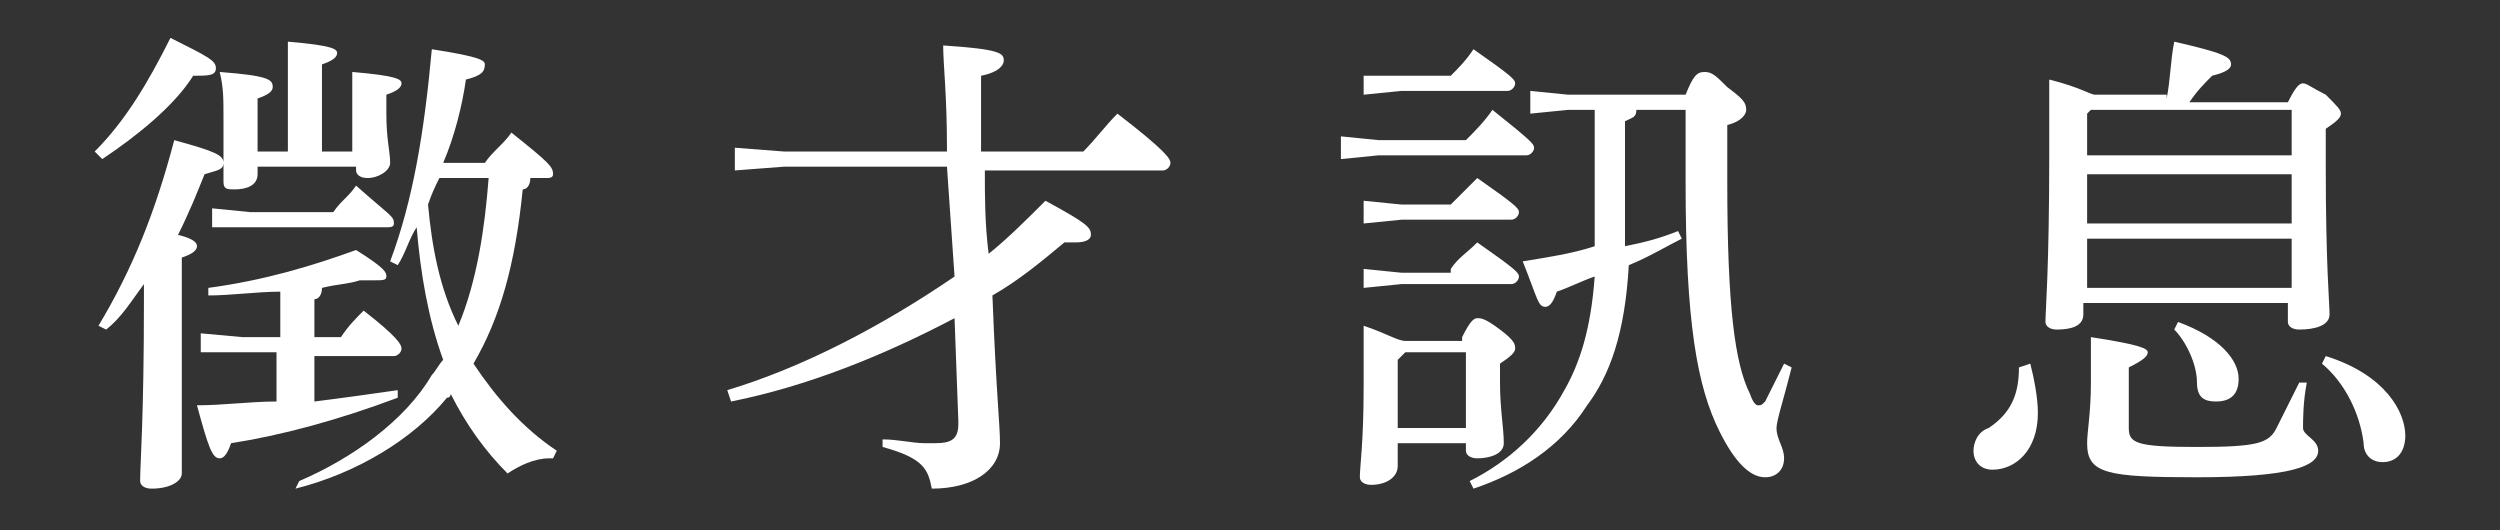 <?xml version="1.0" encoding="utf-8"?>
<!-- Generator: Adobe Illustrator 27.2.0, SVG Export Plug-In . SVG Version: 6.00 Build 0)  -->
<svg version="1.1" id="レイヤー_1" xmlns="http://www.w3.org/2000/svg" xmlns:xlink="http://www.w3.org/1999/xlink" x="0px"
	 y="0px" viewBox="0 0 66 14" style="enable-background:new 0 0 66 14;" xml:space="preserve">
<rect x="0" y="0" width="66" height="14" fill="#333333" stroke="none"/>
<style type="text/css">
	.st0{fill:#FFFFFF;}
</style>
<path class="st0" d="M2.5,4c0.8-0.8,1.4-1.8,2-3c1,0.5,1.2,0.6,1.2,0.8c0,0.2-0.2,0.2-0.6,0.2C4.6,2.8,3.6,3.6,2.7,4.2L2.5,4z
	 M2.6,8.6c0.9-1.5,1.5-3,2-4.9C5.7,4,5.9,4.1,5.9,4.3S5.7,4.5,5.4,4.6C5.2,5.1,5,5.6,4.7,6.2c0.4,0.1,0.5,0.2,0.5,0.3
	c0,0.1-0.1,0.2-0.4,0.3v1.1c0,2.9,0,4,0,4.6c0,0.2-0.3,0.4-0.8,0.4c-0.2,0-0.3-0.1-0.3-0.2c0-0.5,0.1-1.6,0.1-4.8V7.5
	C3.5,7.9,3.2,8.4,2.8,8.7L2.6,8.6z M8.3,10.6c0.8-0.1,1.5-0.2,2.2-0.3l0,0.2c-1.6,0.6-3.1,1-4.4,1.2c-0.1,0.3-0.2,0.4-0.3,0.4
	c-0.2,0-0.3-0.3-0.6-1.4c0.7,0,1.4-0.1,2.1-0.1V9.3h-1L5.3,9.3V8.8l1.1,0.1h1V7.7C6.8,7.7,6.1,7.8,5.5,7.8l0-0.2
	c1.5-0.2,2.8-0.6,3.9-1c0.8,0.5,0.8,0.6,0.8,0.7c0,0.1-0.1,0.1-0.3,0.1c-0.1,0-0.2,0-0.4,0c-0.3,0.1-0.6,0.1-1,0.2
	c0,0.2-0.1,0.3-0.2,0.3v1H9c0.2-0.3,0.4-0.5,0.6-0.7c0.9,0.7,1,0.9,1,1c0,0.1-0.1,0.2-0.2,0.2H8.3V10.6z M5.6,6V5.5l1,0.1h2.2
	C9,5.3,9.2,5.2,9.4,4.9c0.9,0.8,1,0.8,1,1c0,0.1-0.1,0.1-0.2,0.1H6.7L5.6,6z M9.3,3.1c0-0.5,0-0.8,0-1.2c1.2,0.1,1.3,0.2,1.3,0.3
	c0,0.1-0.1,0.2-0.4,0.3v0.5c0,0.7,0.1,1,0.1,1.3c0,0.2-0.3,0.4-0.6,0.4c-0.2,0-0.3-0.1-0.3-0.2V4.4H6.8v0.2C6.8,4.9,6.5,5,6.2,5
	C6,5,5.9,5,5.9,4.8c0-0.3,0-0.7,0-1.7c0-0.5,0-0.8-0.1-1.2C7.1,2,7.2,2.1,7.2,2.3c0,0.1-0.1,0.2-0.4,0.3V4h0.8V2.4
	c0-0.5,0-0.8,0-1.3c1.2,0.1,1.3,0.2,1.3,0.3c0,0.1-0.1,0.2-0.4,0.3V4h0.8V3.1z M7.9,12.7c1.4-0.6,2.8-1.6,3.5-2.8
	c0.1-0.1,0.2-0.3,0.3-0.4C11.3,8.4,11.1,7.2,11,6c-0.2,0.3-0.3,0.7-0.5,1l-0.2-0.1c0.6-1.6,0.9-3.4,1.1-5.6c1.3,0.2,1.4,0.3,1.4,0.4
	c0,0.2-0.1,0.3-0.5,0.4c-0.1,0.7-0.3,1.5-0.6,2.2h1.1c0.2-0.3,0.5-0.5,0.7-0.8c1,0.8,1.1,0.9,1.1,1.1c0,0.1-0.1,0.1-0.2,0.1h-0.4
	C14,4.9,13.9,5,13.8,5c-0.2,2-0.6,3.4-1.3,4.6c0.6,0.9,1.3,1.7,2.2,2.3l-0.1,0.2c0,0-0.1,0-0.1,0c-0.4,0-0.8,0.2-1.1,0.4
	c-0.6-0.6-1.1-1.3-1.5-2.1c0,0,0,0.1-0.1,0.1c-0.9,1.1-2.4,2-4,2.4L7.9,12.7z M11.6,4.7c-0.1,0.2-0.2,0.4-0.3,0.7
	c0.1,1.1,0.3,2.2,0.8,3.2c0.5-1.2,0.7-2.6,0.8-3.9H11.6z"/>
<path class="st0" d="M28.6,4c0.3-0.3,0.6-0.7,0.9-1c1.3,1,1.4,1.2,1.4,1.3c0,0.1-0.1,0.2-0.2,0.2h-4.7c0,0.7,0,1.4,0.1,2.2
	c0.5-0.4,1-0.9,1.5-1.4c1.1,0.6,1.2,0.7,1.2,0.9c0,0.1-0.1,0.2-0.4,0.2c-0.1,0-0.2,0-0.3,0c-0.6,0.5-1.2,1-1.9,1.4
	c0.1,2.6,0.2,3.4,0.2,3.9c0,0.7-0.7,1.2-1.8,1.2c-0.1-0.5-0.2-0.8-1.3-1.1l0-0.2c0.4,0,0.8,0.1,1.1,0.1c0.1,0,0.2,0,0.3,0
	c0.4,0,0.6-0.1,0.6-0.5c0,0,0,0,0-0.1l-0.1-2.7c-1.9,1-3.9,1.8-5.9,2.2l-0.1-0.3c2-0.6,4.1-1.7,6-3L25,4.4h-4.3l-1.3,0.1V3.9L20.7,4
	H25V3.9c0-1.4-0.1-2.2-0.1-2.7c1.5,0.1,1.6,0.2,1.6,0.4c0,0.1-0.1,0.3-0.6,0.4l0,1.9V4H28.6z"/>
<path class="st0" d="M38.7,3.7c0.2-0.2,0.5-0.5,0.7-0.8c1,0.8,1.1,0.9,1.1,1c0,0.1-0.1,0.2-0.2,0.2h-3.9l-1,0.1V3.6l1,0.1H38.7z
	 M38.6,8.9c0.2-0.4,0.3-0.5,0.4-0.5c0.1,0,0.2,0,0.6,0.3C40,9,40,9.1,40,9.2c0,0.1-0.1,0.2-0.4,0.4v0.5c0,0.7,0.1,1.2,0.1,1.6
	c0,0.3-0.4,0.4-0.7,0.4c-0.2,0-0.3-0.1-0.3-0.2v-0.2h-1.8v0.6c0,0.3-0.3,0.5-0.7,0.5c-0.2,0-0.3-0.1-0.3-0.2c0-0.3,0.1-0.9,0.1-2.4
	c0-0.7,0-1,0-1.6c0.6,0.2,0.9,0.4,1.1,0.4H38.6z M38.3,2c0.2-0.2,0.4-0.4,0.6-0.7c1,0.7,1.1,0.8,1.1,0.9c0,0.1-0.1,0.2-0.2,0.2H37
	l-1,0.1V2L37,2H38.3z M38.3,5.4c0.2-0.2,0.4-0.4,0.7-0.7c1,0.7,1.1,0.8,1.1,0.9c0,0.1-0.1,0.2-0.2,0.2H37l-1,0.1V5.3l1,0.1H38.3z
	 M38.3,7.1c0.2-0.3,0.4-0.4,0.7-0.7c1,0.7,1.1,0.8,1.1,0.9c0,0.1-0.1,0.2-0.2,0.2H37l-1,0.1V7.1l1,0.1H38.3z M37.1,9.3l-0.2,0.2v1.8
	h1.8V9.3H37.1z M41.4,2.9l-1,0.1V2.4l1,0.1h3.1c0.2-0.5,0.3-0.6,0.5-0.6s0.3,0.1,0.6,0.4c0.4,0.3,0.5,0.4,0.5,0.6
	c0,0.1-0.1,0.3-0.5,0.4v1.5c0,3.3,0.2,4.8,0.6,5.6c0.1,0.3,0.2,0.3,0.2,0.3c0.1,0,0.1,0,0.2-0.1c0.1-0.2,0.3-0.6,0.5-1l0.2,0.1
	c-0.2,0.8-0.4,1.4-0.4,1.6c0,0.3,0.2,0.5,0.2,0.8c0,0.3-0.2,0.5-0.5,0.5c-0.4,0-0.8-0.4-1.2-1.2c-0.6-1.2-0.9-2.9-0.9-6.6V2.9h-1.3
	c0,0.2-0.1,0.2-0.3,0.3v2.4c0,0.3,0,0.6,0,0.9c0.5-0.1,0.9-0.2,1.4-0.4l0.1,0.2C44,6.5,43.5,6.8,43,7c-0.1,1.8-0.5,2.9-1.1,3.7
	c-0.7,1.1-1.8,1.8-3,2.2l-0.1-0.2c1-0.5,1.9-1.3,2.5-2.4c0.4-0.7,0.7-1.6,0.8-3c-0.3,0.1-0.7,0.3-1,0.4c-0.1,0.3-0.2,0.4-0.3,0.4
	c-0.2,0-0.2-0.2-0.6-1.2c0.6-0.1,1.3-0.2,1.9-0.4c0-0.3,0-0.7,0-1.1V2.9H41.4z"/>
<path class="st0" d="M53.6,9.6c0.1,0.4,0.2,0.9,0.2,1.3c0,1-0.6,1.5-1.2,1.5c-0.3,0-0.5-0.2-0.5-0.5c0,0,0,0,0,0
	c0-0.2,0.1-0.5,0.4-0.6c0.6-0.4,0.8-0.9,0.8-1.6L53.6,9.6z M57.2,2.6c0.1-0.5,0.1-1,0.2-1.5c1.3,0.3,1.5,0.4,1.5,0.6
	c0,0.1-0.1,0.2-0.5,0.3c-0.2,0.2-0.4,0.4-0.6,0.7h2.6c0.2-0.4,0.3-0.5,0.4-0.5c0.1,0,0.2,0.1,0.6,0.3c0.3,0.3,0.4,0.4,0.4,0.5
	c0,0.1-0.1,0.2-0.4,0.4v1c0,2.6,0.1,3.6,0.1,3.9c0,0.3-0.4,0.4-0.8,0.4c-0.2,0-0.3-0.1-0.3-0.2V8h-5.4v0.3c0,0.3-0.3,0.4-0.7,0.4
	c-0.2,0-0.3-0.1-0.3-0.2c0-0.3,0.1-1.4,0.1-4.4c0-1.1,0-1.4,0-2c0.8,0.2,1.1,0.4,1.2,0.4H57.2z M55.2,2.9l-0.1,0.1v1.1h5.4V2.9H55.2
	z M60.5,5.9V4.6h-5.4v1.3H60.5z M60.5,7.6V6.3h-5.4v1.3H60.5z M60.9,10.1c-0.1,0.5-0.1,1-0.1,1.2c0,0.2,0.4,0.3,0.4,0.6
	c0,0.4-0.7,0.7-3.2,0.7c-2.4,0-2.9-0.1-2.9-0.9c0-0.3,0.1-0.8,0.1-1.6c0-0.4,0-0.7,0-1.2c1.3,0.2,1.5,0.3,1.5,0.4
	c0,0.1-0.1,0.2-0.5,0.4v1.6c0,0.4,0.2,0.5,1.8,0.5c1.6,0,1.9-0.1,2.1-0.5c0.2-0.4,0.4-0.8,0.6-1.2L60.9,10.1z M57.5,8.5
	c1.1,0.4,1.6,1,1.6,1.5c0,0.4-0.2,0.6-0.6,0.6c-0.3,0-0.5-0.1-0.5-0.5C58,9.6,57.7,9,57.4,8.7L57.5,8.5z M61.4,9.4
	c1.6,0.5,2.1,1.5,2.1,2.1c0,0.4-0.2,0.7-0.6,0.7c-0.3,0-0.5-0.2-0.5-0.5c-0.1-0.8-0.5-1.6-1.1-2.1L61.4,9.4z"/>
</svg>
